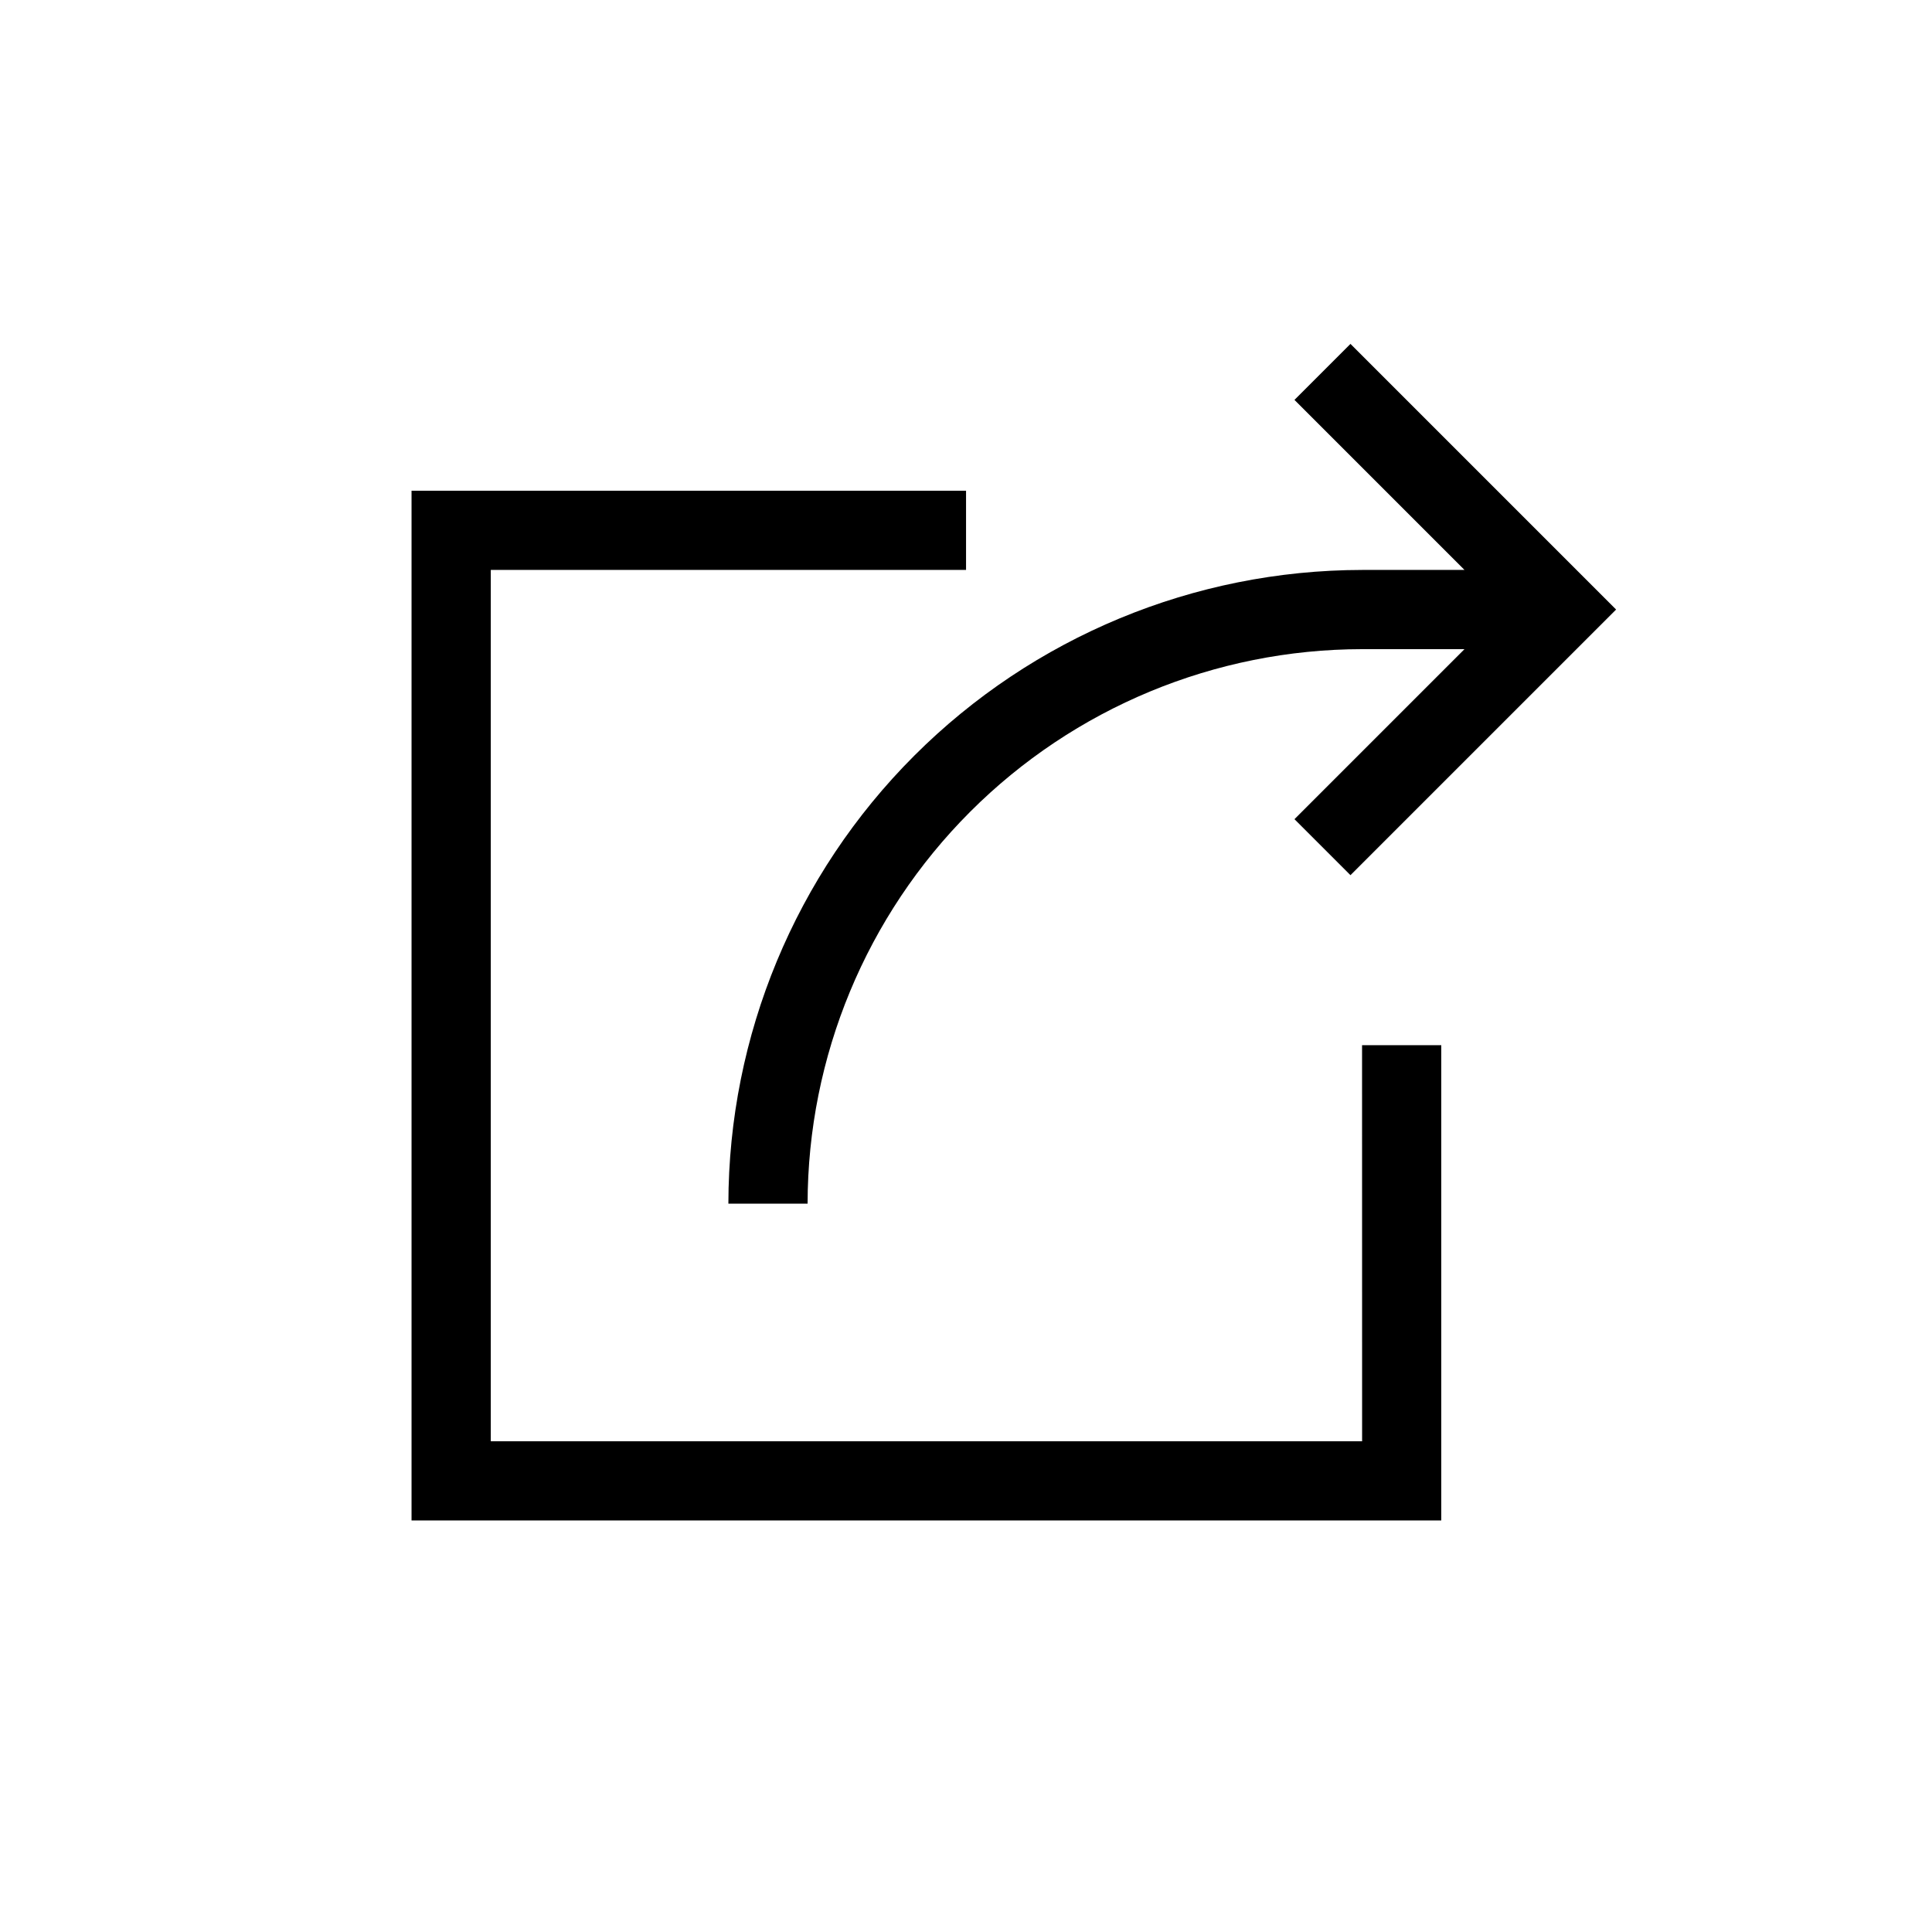 <?xml version="1.0" encoding="UTF-8"?>
<!-- Uploaded to: SVG Repo, www.svgrepo.com, Generator: SVG Repo Mixer Tools -->
<svg fill="#000000" width="800px" height="800px" version="1.1" viewBox="144 144 512 512" xmlns="http://www.w3.org/2000/svg">
 <path d="m504.96 420.99h20.992v125.95l-272.89-0.004v-272.89h146.95v20.992h-125.95v230.91h230.91zm0-125.95c-44.523 0.051-87.207 17.758-118.69 49.242s-49.191 74.168-49.242 118.7h20.992c0.043-38.961 15.539-76.309 43.09-103.86 27.547-27.551 64.895-43.047 103.85-43.09h27.145l-45.059 45.059 14.84 14.84 70.398-70.395-70.398-70.398-14.84 14.84 45.059 45.062z"/>
</svg>